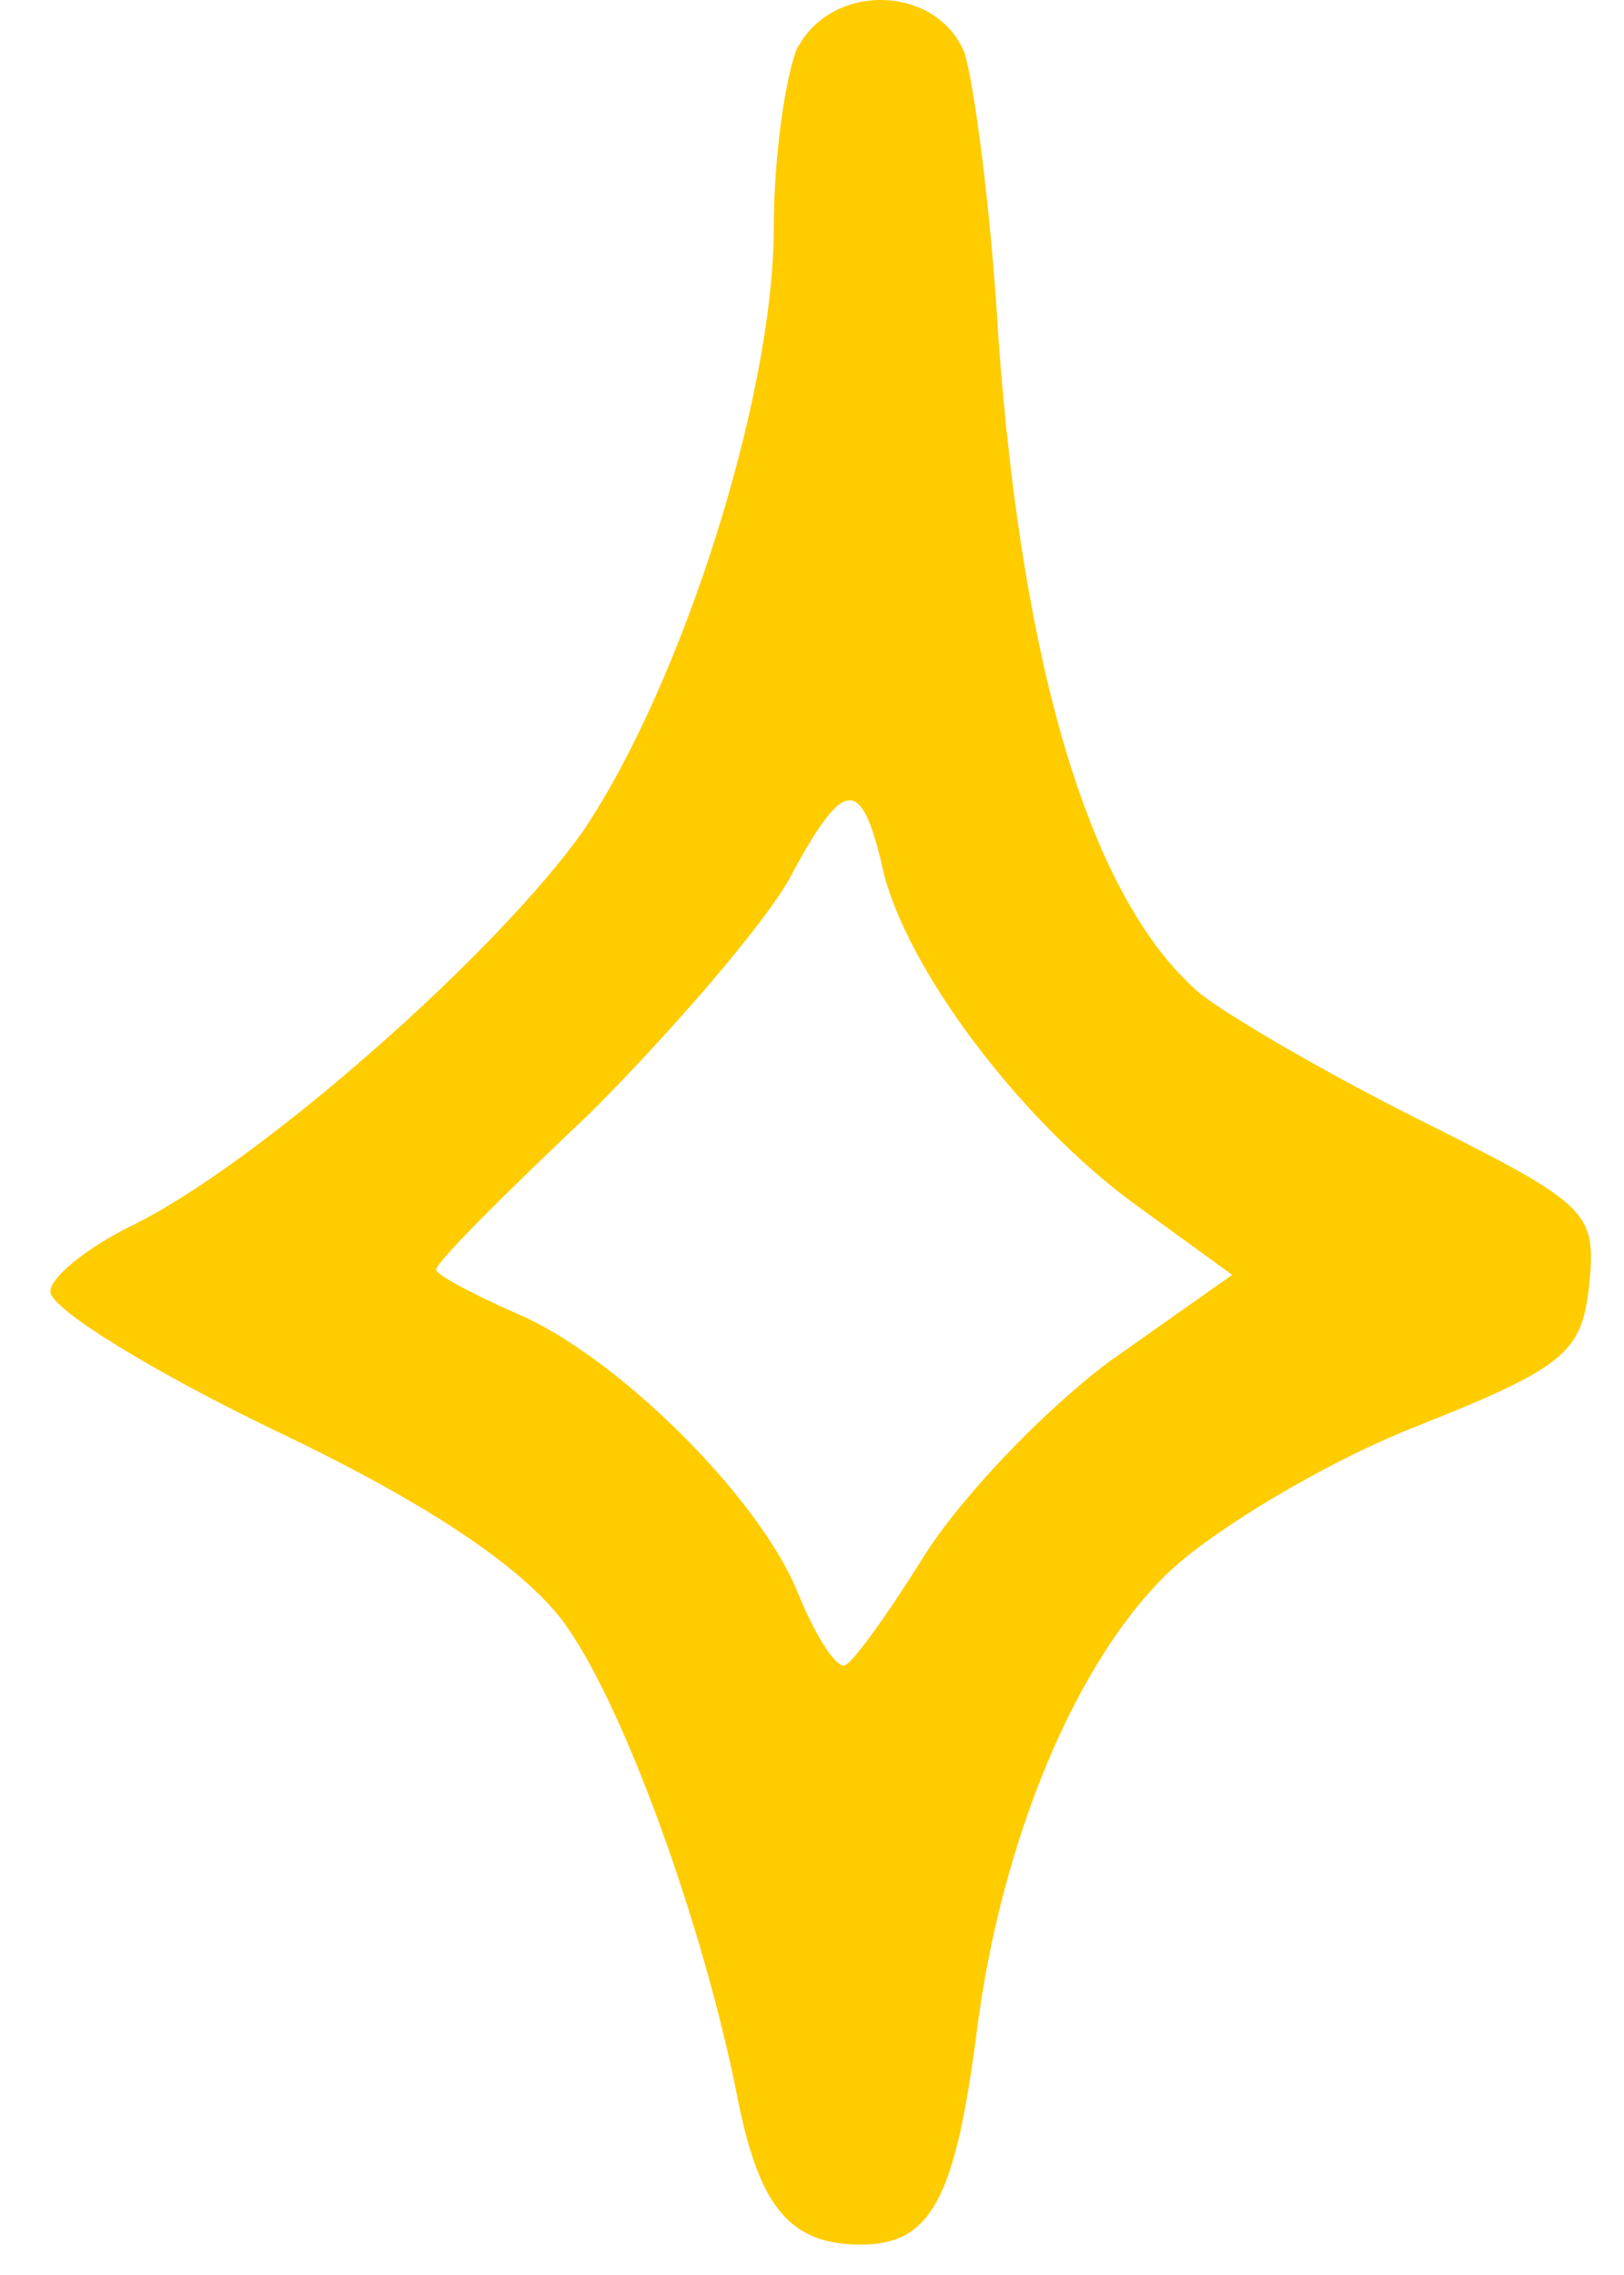 <svg xmlns="http://www.w3.org/2000/svg" width="30" height="42" viewBox="0 0 30 42" fill="none"><path fill-rule="evenodd" clip-rule="evenodd" d="M14.74 0.856C14.519 1.346 14.294 2.861 14.294 4.198C14.294 7.315 12.603 12.618 10.775 15.337C9.172 17.611 4.718 21.532 2.4 22.644C1.596 23.046 0.93 23.58 0.93 23.845C0.93 24.159 2.802 25.315 5.12 26.428C7.927 27.766 9.618 28.922 10.378 29.902C11.49 31.373 13.005 35.562 13.632 38.768C14.033 40.772 14.612 41.439 15.905 41.439C17.199 41.439 17.645 40.591 18.042 37.518C18.488 34 19.87 30.657 21.605 29.011C22.409 28.251 24.457 27.006 26.148 26.34C28.956 25.227 29.221 24.958 29.358 23.713C29.49 22.375 29.358 22.242 26.241 20.684C24.457 19.792 22.634 18.724 22.144 18.322C20.139 16.582 18.89 12.353 18.444 6.247C18.312 3.929 17.998 1.567 17.822 0.989C17.331 -0.261 15.415 -0.349 14.749 0.856H14.74ZM16.298 16.004C16.7 17.832 18.837 20.684 20.978 22.242L22.762 23.536L20.488 25.139C19.239 26.075 17.724 27.677 17.058 28.746C16.391 29.814 15.72 30.75 15.588 30.75C15.411 30.75 15.053 30.172 14.74 29.412C14.029 27.629 11.354 25.002 9.526 24.242C8.722 23.885 8.056 23.532 8.056 23.439C8.056 23.306 9.349 22.013 10.908 20.543C12.422 19.028 14.069 17.112 14.559 16.265C15.583 14.348 15.897 14.304 16.298 15.995V16.004Z" fill="#FFCC00"></path></svg>